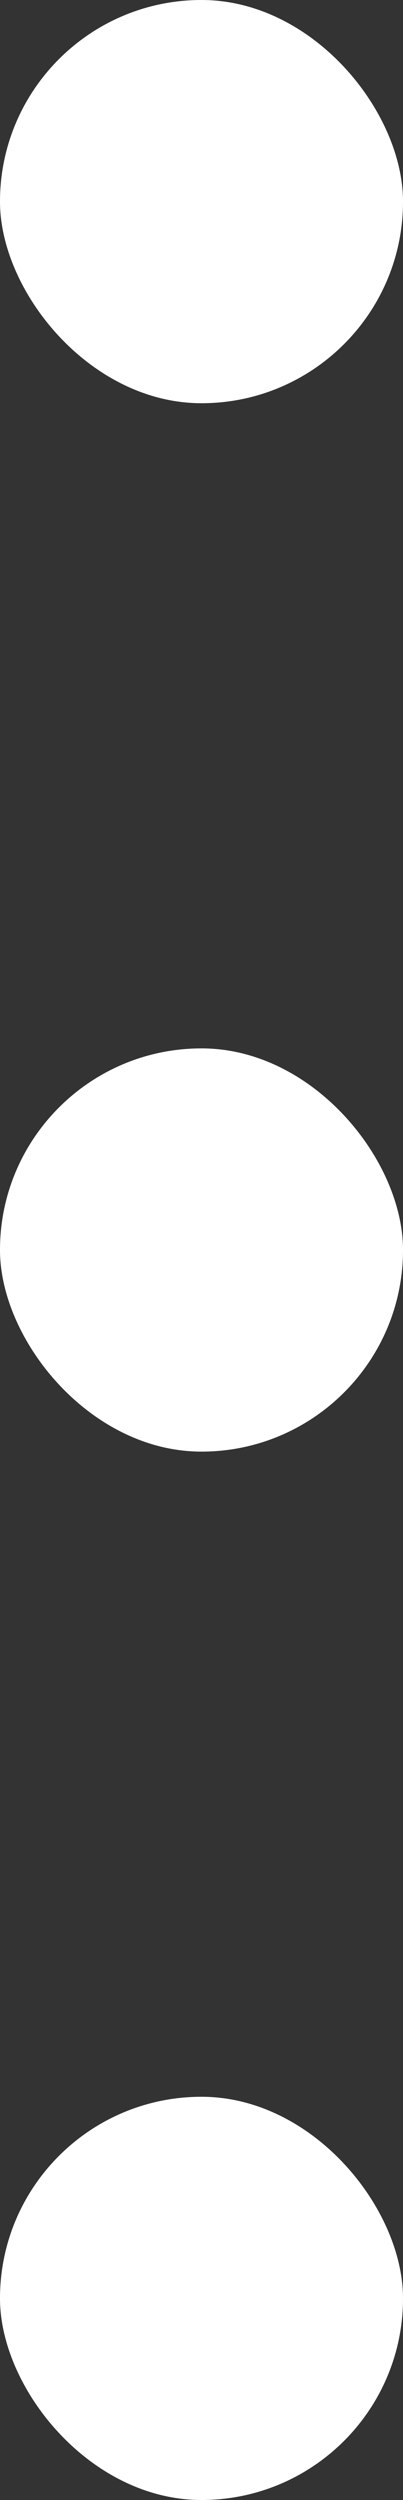 <svg id="组_824" data-name="组 824" xmlns="http://www.w3.org/2000/svg" width="5" height="31" viewBox="0 0 5 31">
  <rect x="0" y="0" width="5" height="31" fill="#333333" stroke="none"/>
  <rect id="矩形_80" data-name="矩形 80" width="5" height="5" rx="2.5" fill="#ffffff"/>
  <rect id="矩形_81" data-name="矩形 81" width="5" height="5" rx="2.5" transform="translate(0 13)" fill="#ffffff"/>
  <rect id="矩形_82" data-name="矩形 82" width="5" height="5" rx="2.5" transform="translate(0 26)" fill="#ffffff"/>
</svg>
